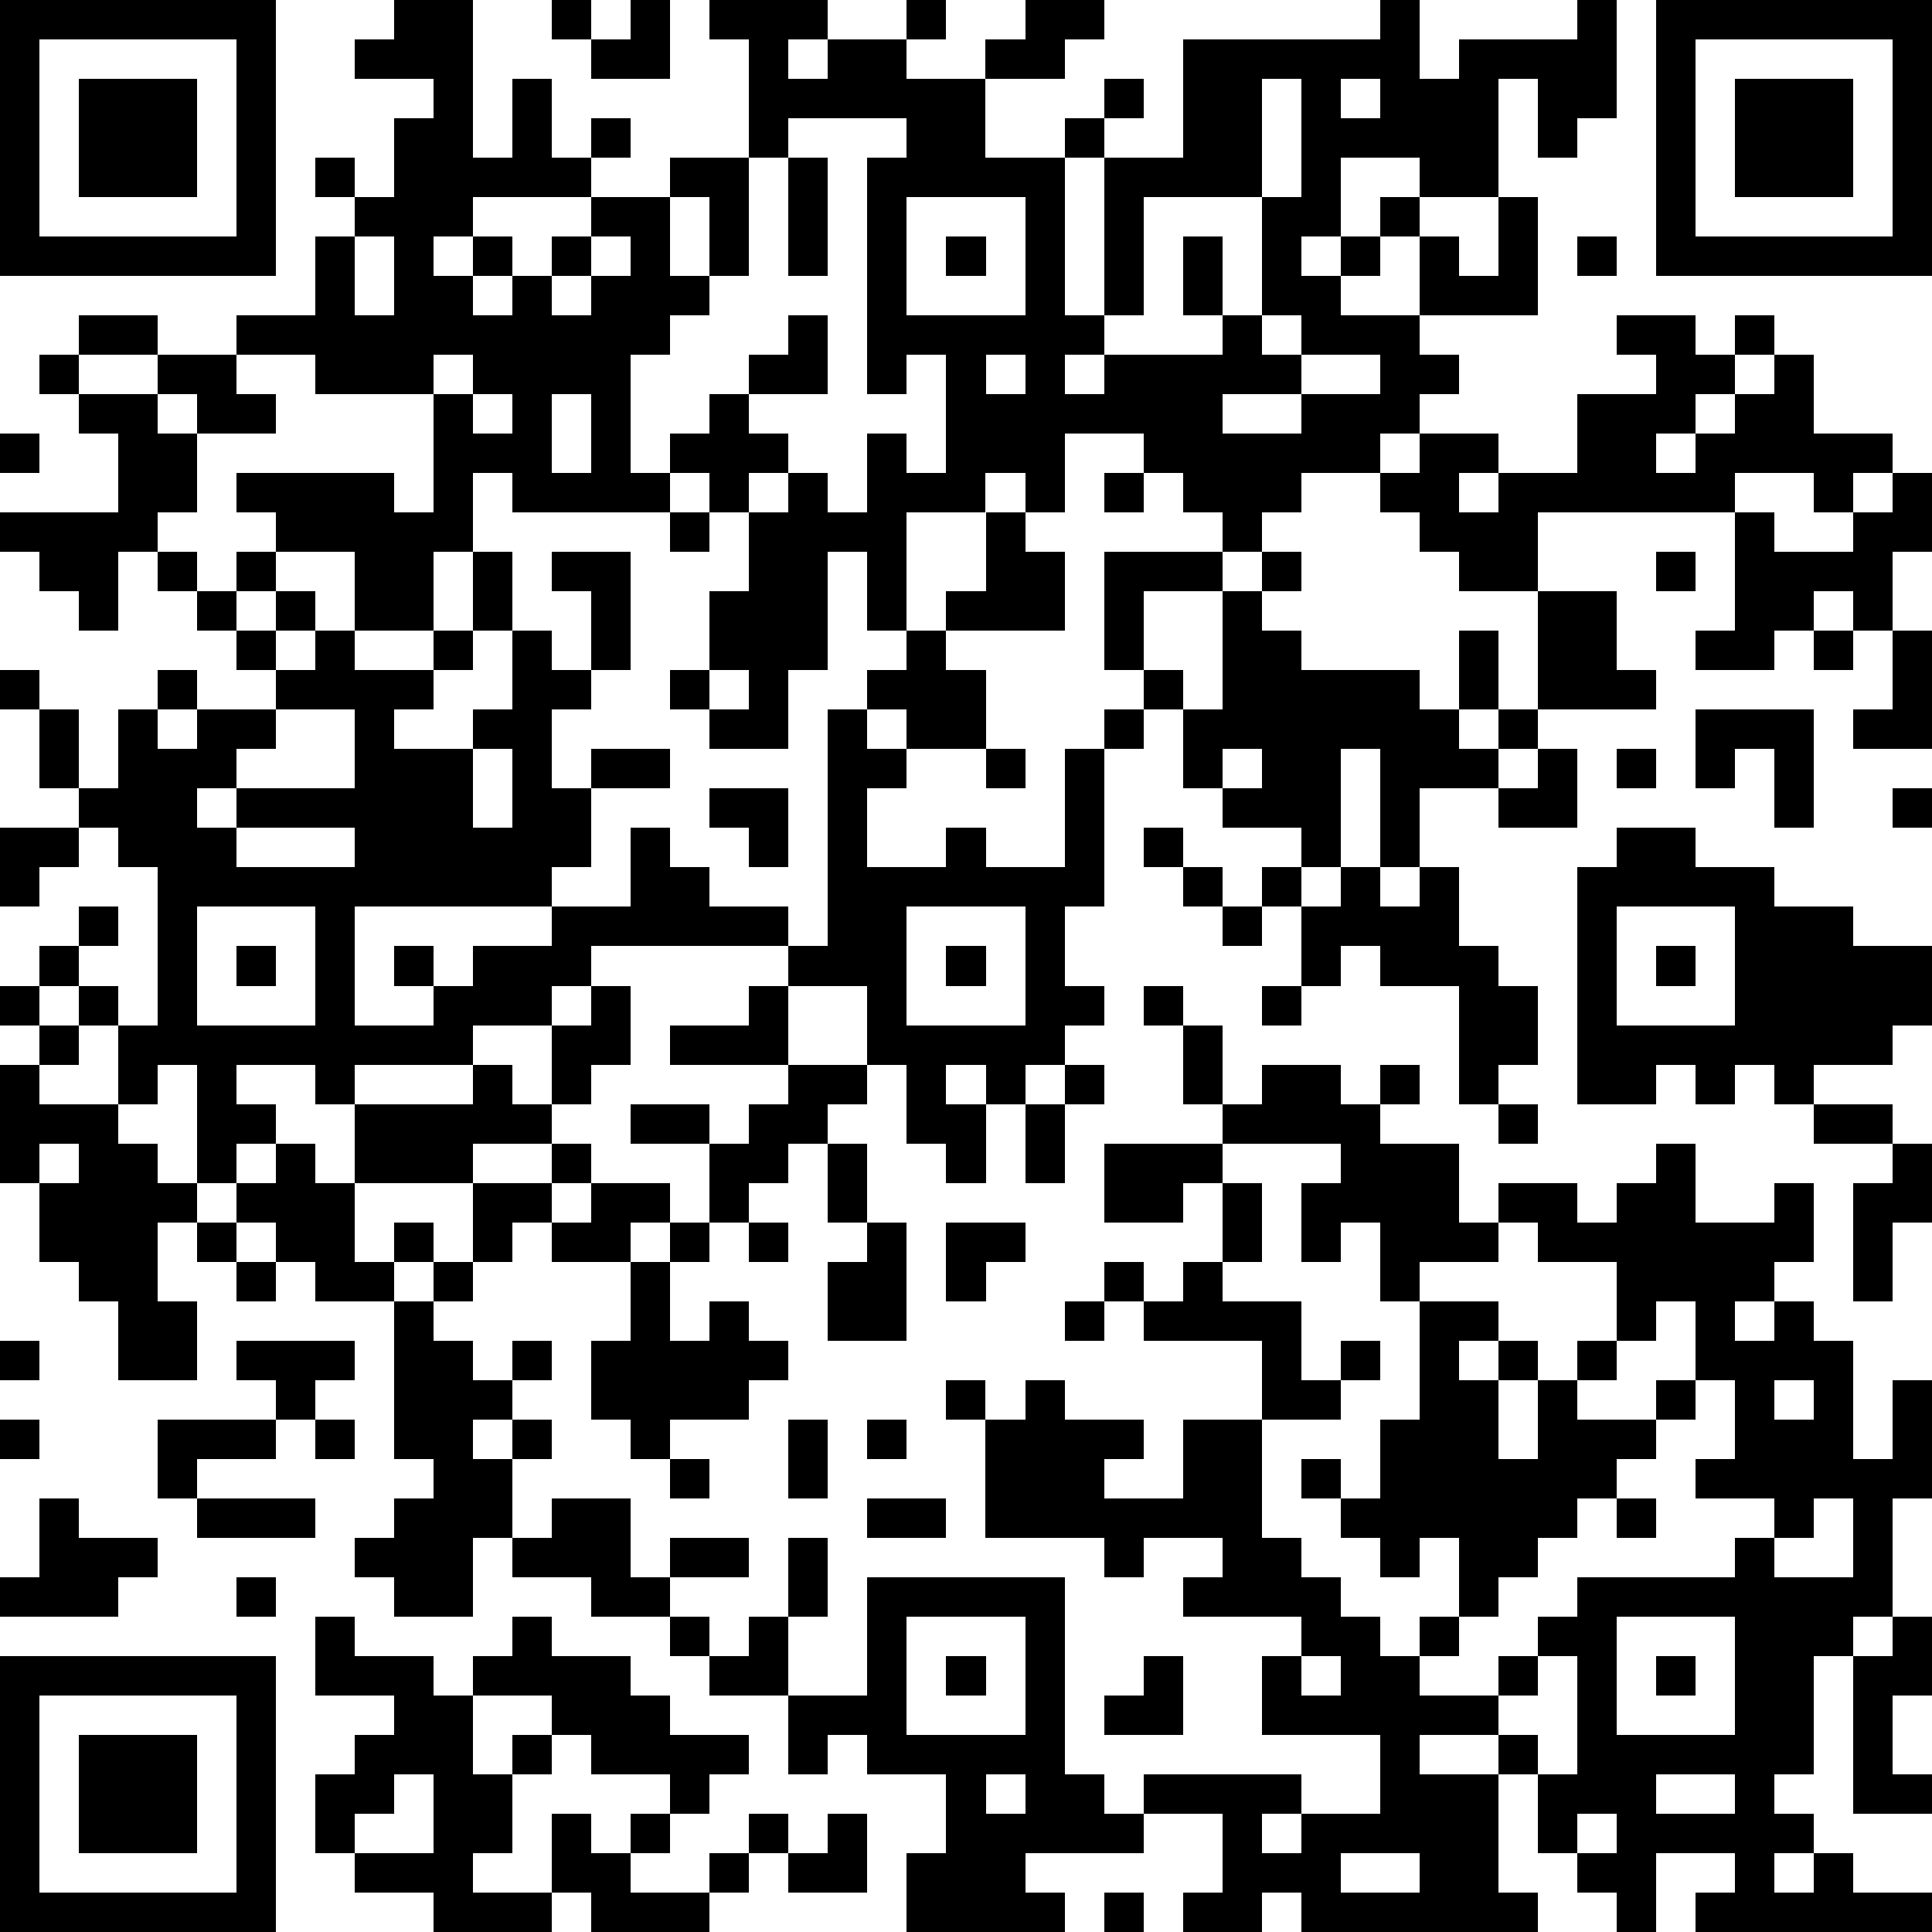 <?xml version="1.0" standalone="yes"?><svg version="1.1" xmlns="http://www.w3.org/2000/svg" xmlns:xlink="http://www.w3.org/1999/xlink" xmlns:ev="http://www.w3.org/2001/xml-events" width="196" height="196" shape-rendering="crispEdges"><path d="M0 0h7v7h-7zM10 0h2v4h1v-2h1v2h1v-1h1v1h-1v1h-3v1h-1v1h1v-1h1v1h-1v1h1v-1h1v-1h1v-1h2v-1h2v-3h-1v-1h3v1h-1v1h1v-1h2v-1h1v1h-1v1h2v-1h1v-1h2v1h-1v1h-2v2h2v-1h1v-1h1v1h-1v1h-1v4h1v-4h2v-3h5v-1h1v2h1v-1h3v-1h1v3h-1v1h-1v-2h-1v3h-2v-1h-2v2h-1v1h1v-1h1v-1h1v1h-1v1h-1v1h2v-2h1v1h1v-2h1v3h-3v1h1v1h-1v1h-1v1h-2v1h-1v1h-1v-1h-1v-1h-1v-1h-2v2h-1v-1h-1v1h-2v3h-1v-2h-1v3h-1v2h-2v-1h-1v-1h1v-2h1v-2h-1v-1h-1v-1h1v-1h1v-1h1v-1h1v2h-2v1h1v1h-1v1h1v-1h1v1h1v-2h1v1h1v-3h-1v1h-1v-6h1v-1h-3v1h-1v3h-1v-2h-1v2h1v1h-1v1h-1v3h1v1h-4v-1h-1v2h-1v2h-2v-2h-2v-1h-1v-1h4v1h1v-3h-3v-1h-2v-1h2v-2h1v-1h-1v-1h1v1h1v-2h1v-1h-2v-1h1zM14 0h1v1h-1zM16 0h1v2h-2v-1h1zM42 0h7v7h-7zM1 1v5h5v-5zM43 1v5h5v-5zM2 2h3v3h-3zM32 2v3h-3v3h-1v1h-1v1h1v-1h3v-1h-1v-2h1v2h1v-3h1v-3zM34 2v1h1v-1zM44 2h3v3h-3zM20 4h1v3h-1zM23 5v3h3v-3zM9 6v2h1v-2zM15 6v1h-1v1h1v-1h1v-1zM24 6h1v1h-1zM40 6h1v1h-1zM2 8h2v1h-2zM32 8v1h1v-1zM41 8h2v1h1v-1h1v1h-1v1h-1v1h-1v1h1v-1h1v-1h1v-1h1v2h2v1h-1v1h-1v-1h-2v1h-5v2h-2v-1h-1v-1h-1v-1h1v-1h2v1h-1v1h1v-1h2v-2h2v-1h-1zM1 9h1v1h-1zM4 9h2v1h1v1h-2v-1h-1zM11 9v1h1v-1zM25 9v1h1v-1zM33 9v1h-2v1h2v-1h2v-1zM2 10h2v1h1v2h-1v1h-1v2h-1v-1h-1v-1h-1v-1h3v-2h-1zM12 10v1h1v-1zM14 10v2h1v-2zM0 11h1v1h-1zM28 12h1v1h-1zM48 12h1v2h-1v2h-1v-1h-1v1h-1v1h-2v-1h1v-3h1v1h2v-1h1zM17 13h1v1h-1zM25 13h1v1h1v2h-3v-1h1zM4 14h1v1h-1zM6 14h1v1h-1zM12 14h1v2h-1zM14 14h2v3h-1v-2h-1zM28 14h3v1h-2v2h-1zM32 14h1v1h-1zM42 14h1v1h-1zM5 15h1v1h-1zM7 15h1v1h-1zM31 15h1v1h1v1h3v1h1v-2h1v2h-1v1h1v-1h1v-3h2v2h1v1h-3v1h-1v1h-2v2h-1v-3h-1v3h-1v-1h-2v-1h-1v-2h-1v-1h1v1h1zM6 16h1v1h-1zM8 16h1v1h2v-1h1v1h-1v1h-1v1h2v-1h1v-2h1v1h1v1h-1v2h1v-1h2v1h-2v2h-1v1h-5v3h2v-1h-1v-1h1v1h1v-1h2v-1h2v-2h1v1h1v1h2v1h-5v1h-1v1h-2v1h-3v1h-1v-1h-2v1h1v1h-1v1h-1v-3h-1v1h-1v-2h-1v-1h-1v-1h1v-1h1v1h-1v1h1v1h1v-4h-1v-1h-1v-1h-1v-2h-1v-1h1v1h1v2h1v-2h1v-1h1v1h-1v1h1v-1h2v-1h1zM23 16h1v1h1v2h-2v-1h-1v-1h1zM46 16h1v1h-1zM48 16h1v3h-2v-1h1zM18 17v1h1v-1zM7 18v1h-1v1h-1v1h1v-1h3v-2zM21 18h1v1h1v1h-1v2h2v-1h1v1h2v-3h1v-1h1v1h-1v4h-1v2h1v1h-1v1h-1v1h-1v-1h-1v1h1v2h-1v-1h-1v-2h-1v-2h-2v-1h1zM43 18h3v3h-1v-2h-1v1h-1zM12 19v2h1v-2zM25 19h1v1h-1zM31 19v1h1v-1zM39 19h1v2h-2v-1h1zM41 19h1v1h-1zM18 20h2v2h-1v-1h-1zM48 20h1v1h-1zM0 21h2v1h-1v1h-1zM6 21v1h3v-1zM29 21h1v1h-1zM41 21h2v1h2v1h2v1h2v2h-1v1h-2v1h-1v-1h-1v1h-1v-1h-1v1h-2v-6h1zM30 22h1v1h-1zM32 22h1v1h-1zM34 22h1v1h1v-1h1v2h1v1h1v2h-1v1h-1v-3h-2v-1h-1v1h-1v-2h1zM5 23v3h3v-3zM23 23v3h3v-3zM31 23h1v1h-1zM41 23v3h3v-3zM6 24h1v1h-1zM24 24h1v1h-1zM42 24h1v1h-1zM0 25h1v1h-1zM15 25h1v2h-1v1h-1v-2h1zM19 25h1v2h-3v-1h2zM29 25h1v1h-1zM32 25h1v1h-1zM1 26h1v1h-1zM30 26h1v2h-1zM0 27h1v1h2v1h1v1h1v1h-1v2h1v2h-2v-2h-1v-1h-1v-2h-1zM12 27h1v1h1v1h-2v1h-3v-2h3zM20 27h2v1h-1v1h-1v1h-1v1h-1v-2h-2v-1h2v1h1v-1h1zM27 27h1v1h-1zM32 27h2v1h1v-1h1v1h-1v1h2v2h1v-1h2v1h1v-1h1v-1h1v2h2v-1h1v2h-1v1h-1v1h1v-1h1v1h1v3h1v-2h1v3h-1v3h-1v1h-1v3h-1v1h1v1h-1v1h1v-1h1v1h2v1h-6v-1h1v-1h-2v2h-1v-1h-1v-1h-1v-2h-1v-1h-2v1h2v3h1v1h-6v-1h-1v1h-2v-1h1v-2h-2v-1h4v1h-1v1h1v-1h2v-2h-3v-2h1v-1h-3v-1h1v-1h-2v1h-1v-1h-3v-3h-1v-1h1v1h1v-1h1v1h2v1h-1v1h2v-2h2v-2h-3v-1h-1v-1h1v1h1v-1h1v-2h-1v1h-2v-2h3v-1h1zM26 28h1v2h-1zM38 28h1v1h-1zM46 28h2v1h-2zM1 29v1h1v-1zM7 29h1v1h1v2h1v-1h1v1h-1v1h-2v-1h-1v-1h-1v-1h1zM14 29h1v1h-1zM21 29h1v2h-1zM31 29v1h1v2h-1v1h2v2h1v-1h1v1h-1v1h-2v3h1v1h1v1h1v1h1v-1h1v-2h-1v1h-1v-1h-1v-1h-1v-1h1v1h1v-2h1v-3h-1v-2h-1v1h-1v-2h1v-1zM48 29h1v2h-1v2h-1v-3h1zM12 30h2v1h-1v1h-1zM15 30h2v1h-1v1h-2v-1h1zM5 31h1v1h-1zM17 31h1v1h-1zM19 31h1v1h-1zM22 31h1v3h-2v-2h1zM24 31h2v1h-1v1h-1zM38 31v1h-2v1h2v1h-1v1h1v-1h1v1h-1v2h1v-2h1v-1h1v-2h-2v-1zM6 32h1v1h-1zM11 32h1v1h-1zM16 32h1v2h1v-1h1v1h1v1h-1v1h-2v1h-1v-1h-1v-2h1zM10 33h1v1h1v1h1v-1h1v1h-1v1h-1v1h1v-1h1v1h-1v2h-1v2h-2v-1h-1v-1h1v-1h1v-1h-1zM27 33h1v1h-1zM42 33v1h-1v1h-1v1h2v-1h1v-2zM0 34h1v1h-1zM6 34h3v1h-1v1h-1v-1h-1zM43 35v1h-1v1h-1v1h-1v1h-1v1h-1v1h-1v1h-1v1h2v-1h1v-1h1v-1h4v-1h1v-1h-2v-1h1v-2zM45 35v1h1v-1zM0 36h1v1h-1zM4 36h3v1h-2v1h-1zM8 36h1v1h-1zM20 36h1v2h-1zM22 36h1v1h-1zM17 37h1v1h-1zM1 38h1v1h2v1h-1v1h-3v-1h1zM5 38h3v1h-3zM14 38h2v2h1v-1h2v1h-2v1h-2v-1h-2v-1h1zM22 38h2v1h-2zM41 38h1v1h-1zM46 38v1h-1v1h2v-2zM20 39h1v2h-1zM6 40h1v1h-1zM22 40h5v5h1v1h1v1h-3v1h1v1h-4v-2h1v-2h-2v-1h-1v1h-1v-2h-2v-1h-1v-1h1v1h1v-1h1v2h2zM8 41h1v1h2v1h1v-1h1v-1h1v1h2v1h1v1h2v1h-1v1h-1v-1h-2v-1h-1v-1h-2v2h1v-1h1v1h-1v2h-1v1h2v-2h1v1h1v-1h1v1h-1v1h2v-1h1v-1h1v1h-1v1h-1v1h-3v-1h-1v1h-3v-1h-2v-1h-1v-2h1v-1h1v-1h-2zM23 41v3h3v-3zM41 41v3h3v-3zM48 41h1v2h-1v2h1v1h-2v-4h1zM0 42h7v7h-7zM24 42h1v1h-1zM29 42h1v2h-2v-1h1zM33 42v1h1v-1zM39 42v1h-1v1h1v1h1v-3zM42 42h1v1h-1zM1 43v5h5v-5zM2 44h3v3h-3zM10 45v1h-1v1h2v-2zM25 45v1h1v-1zM42 45v1h2v-1zM21 46h1v2h-2v-1h1zM40 46v1h1v-1zM34 47v1h2v-1zM28 48h1v1h-1z" style="fill:#000" transform="translate(0,0) scale(4)"/></svg>